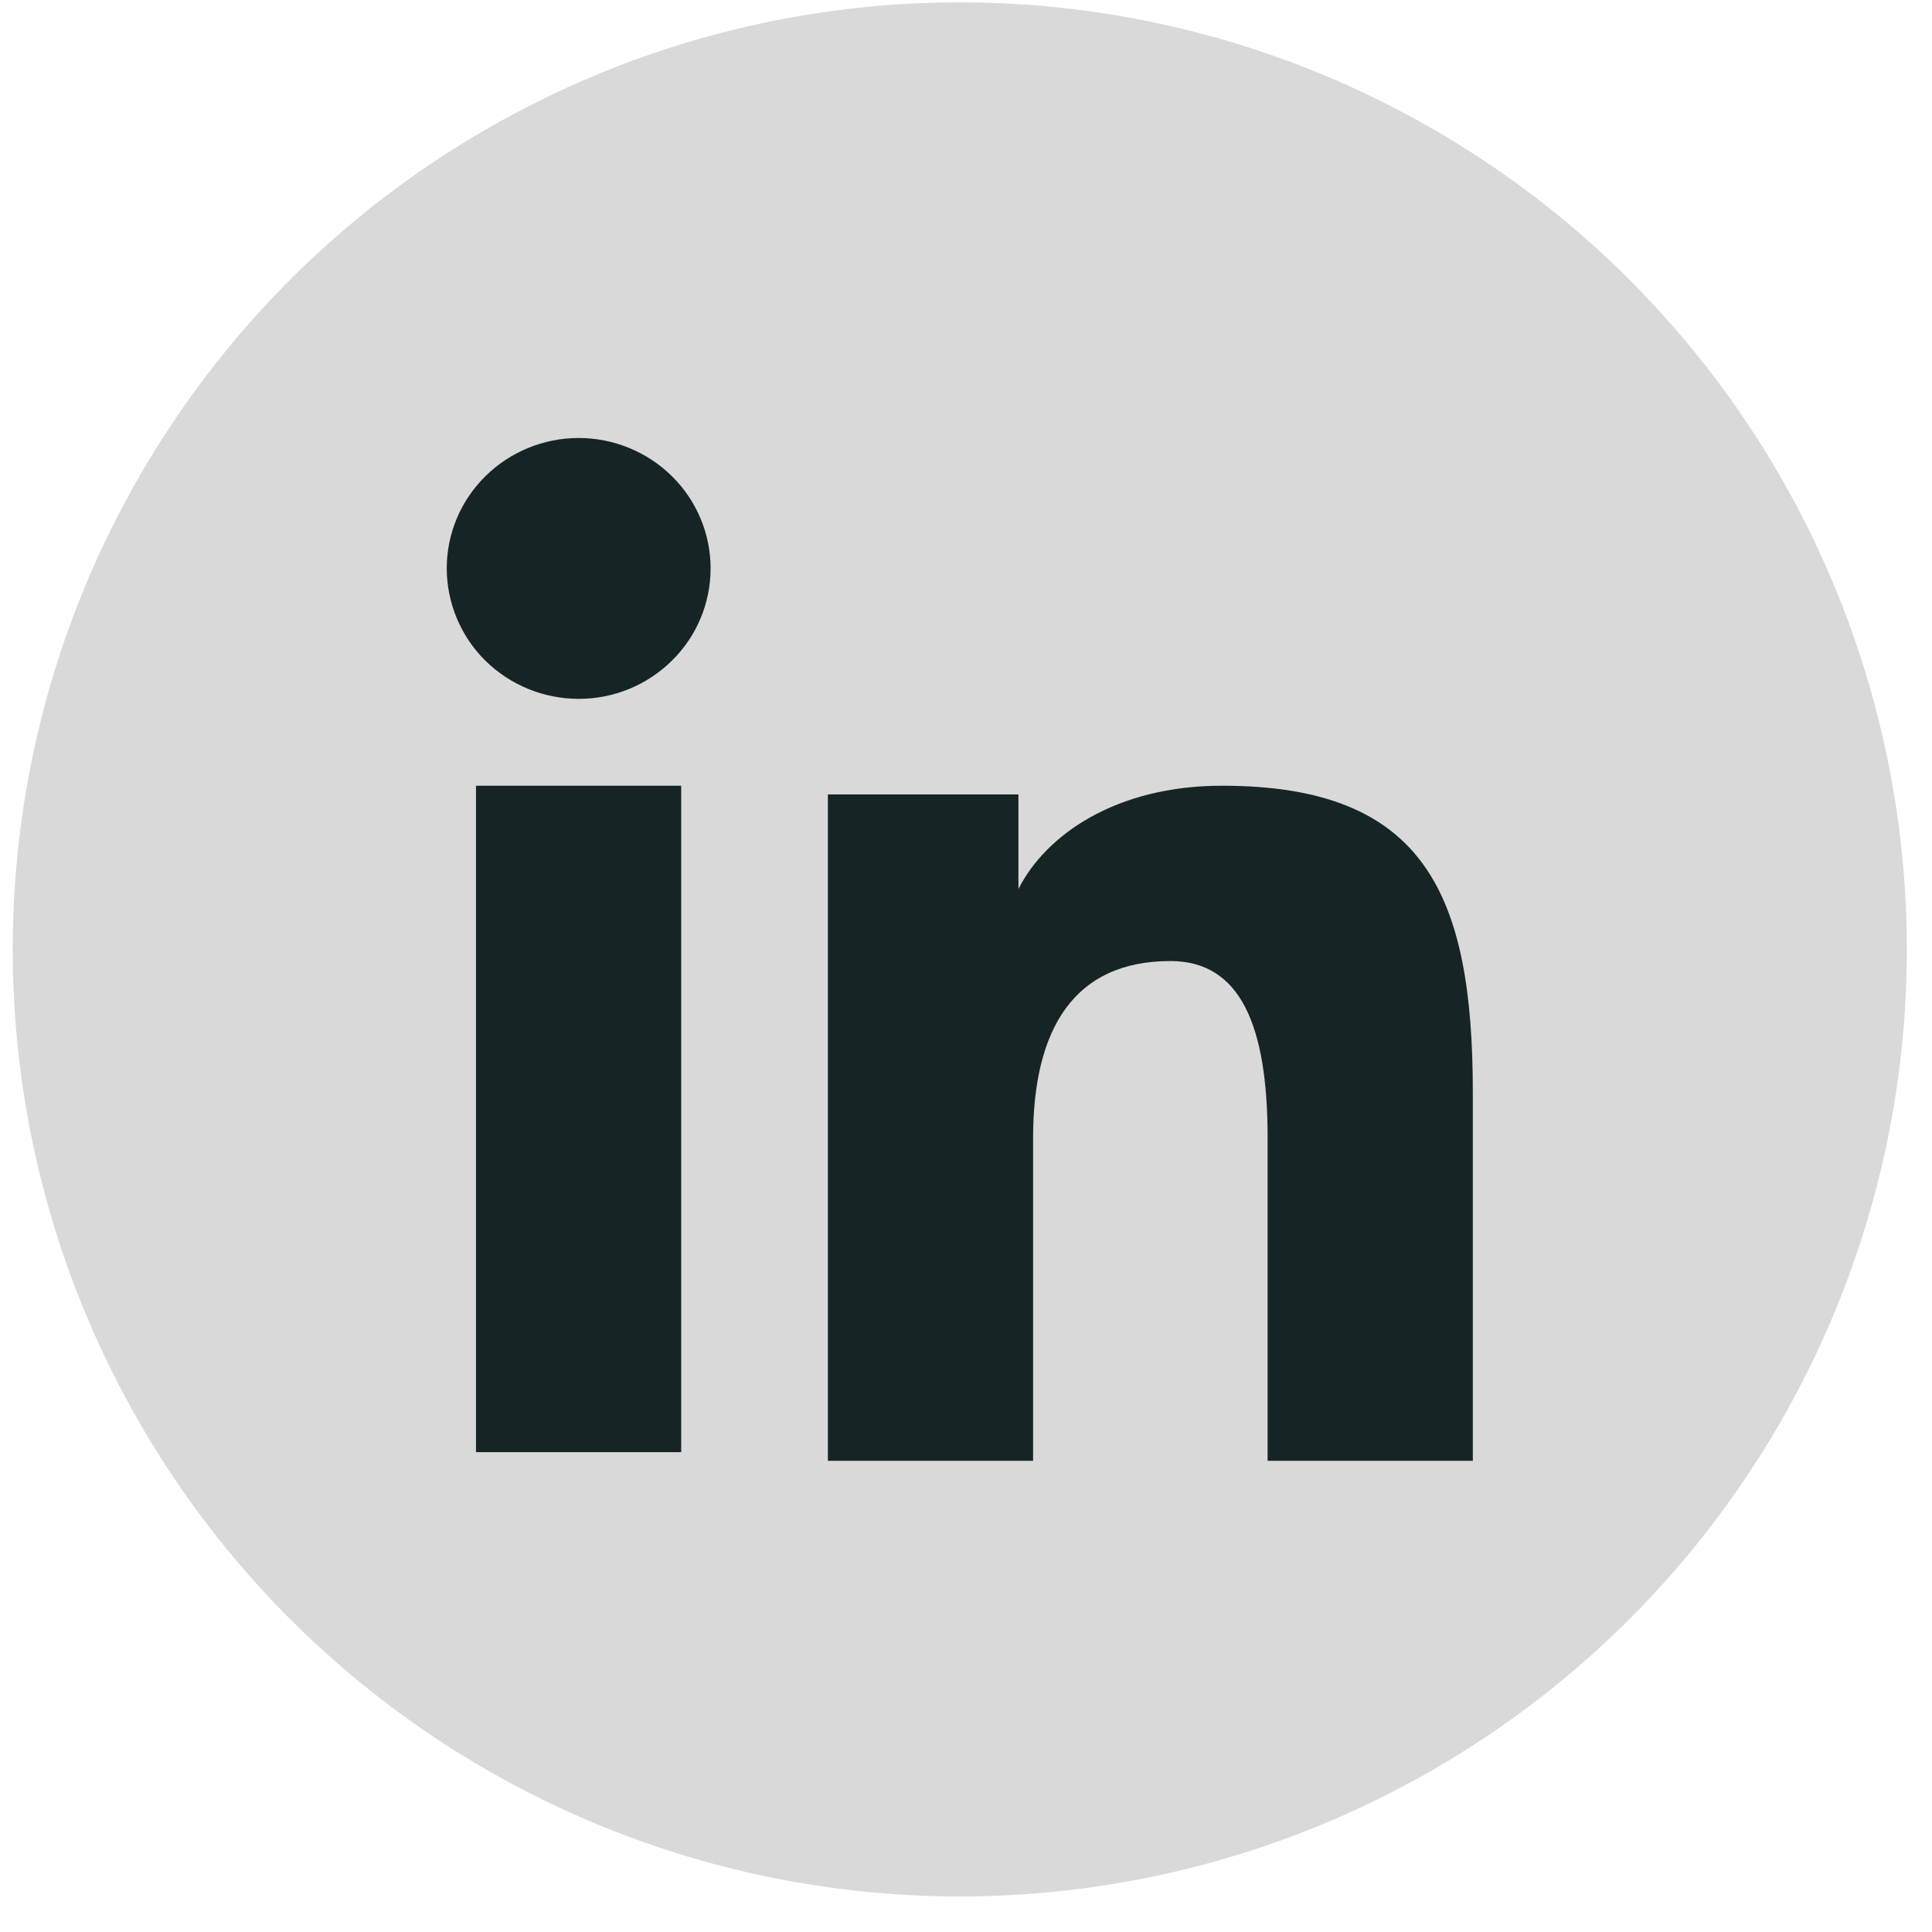 <svg width="51" height="51" viewBox="0 0 51 51" fill="none" xmlns="http://www.w3.org/2000/svg">
<circle cx="25.336" cy="25.062" r="25" fill="#D9D9D9"/>
<path fill-rule="evenodd" clip-rule="evenodd" d="M21.854 20.971H26.884V23.468C27.609 22.032 29.467 20.741 32.258 20.741C37.609 20.741 38.879 23.6 38.879 28.846V38.562H33.462V30.041C33.462 27.054 32.737 25.369 30.893 25.369C28.335 25.369 27.271 27.185 27.271 30.04V38.562H21.854V20.971ZM12.565 38.333H17.982V20.741H12.565V38.333ZM18.758 15.005C18.758 15.458 18.668 15.906 18.493 16.323C18.318 16.741 18.062 17.12 17.738 17.438C17.084 18.087 16.197 18.45 15.274 18.448C14.352 18.447 13.467 18.085 12.811 17.439C12.489 17.12 12.234 16.741 12.059 16.323C11.884 15.905 11.794 15.458 11.793 15.005C11.793 14.091 12.159 13.216 12.813 12.571C13.468 11.925 14.353 11.562 15.275 11.562C16.199 11.562 17.084 11.926 17.738 12.571C18.391 13.216 18.758 14.091 18.758 15.005Z" fill="#162426"/>
</svg>
